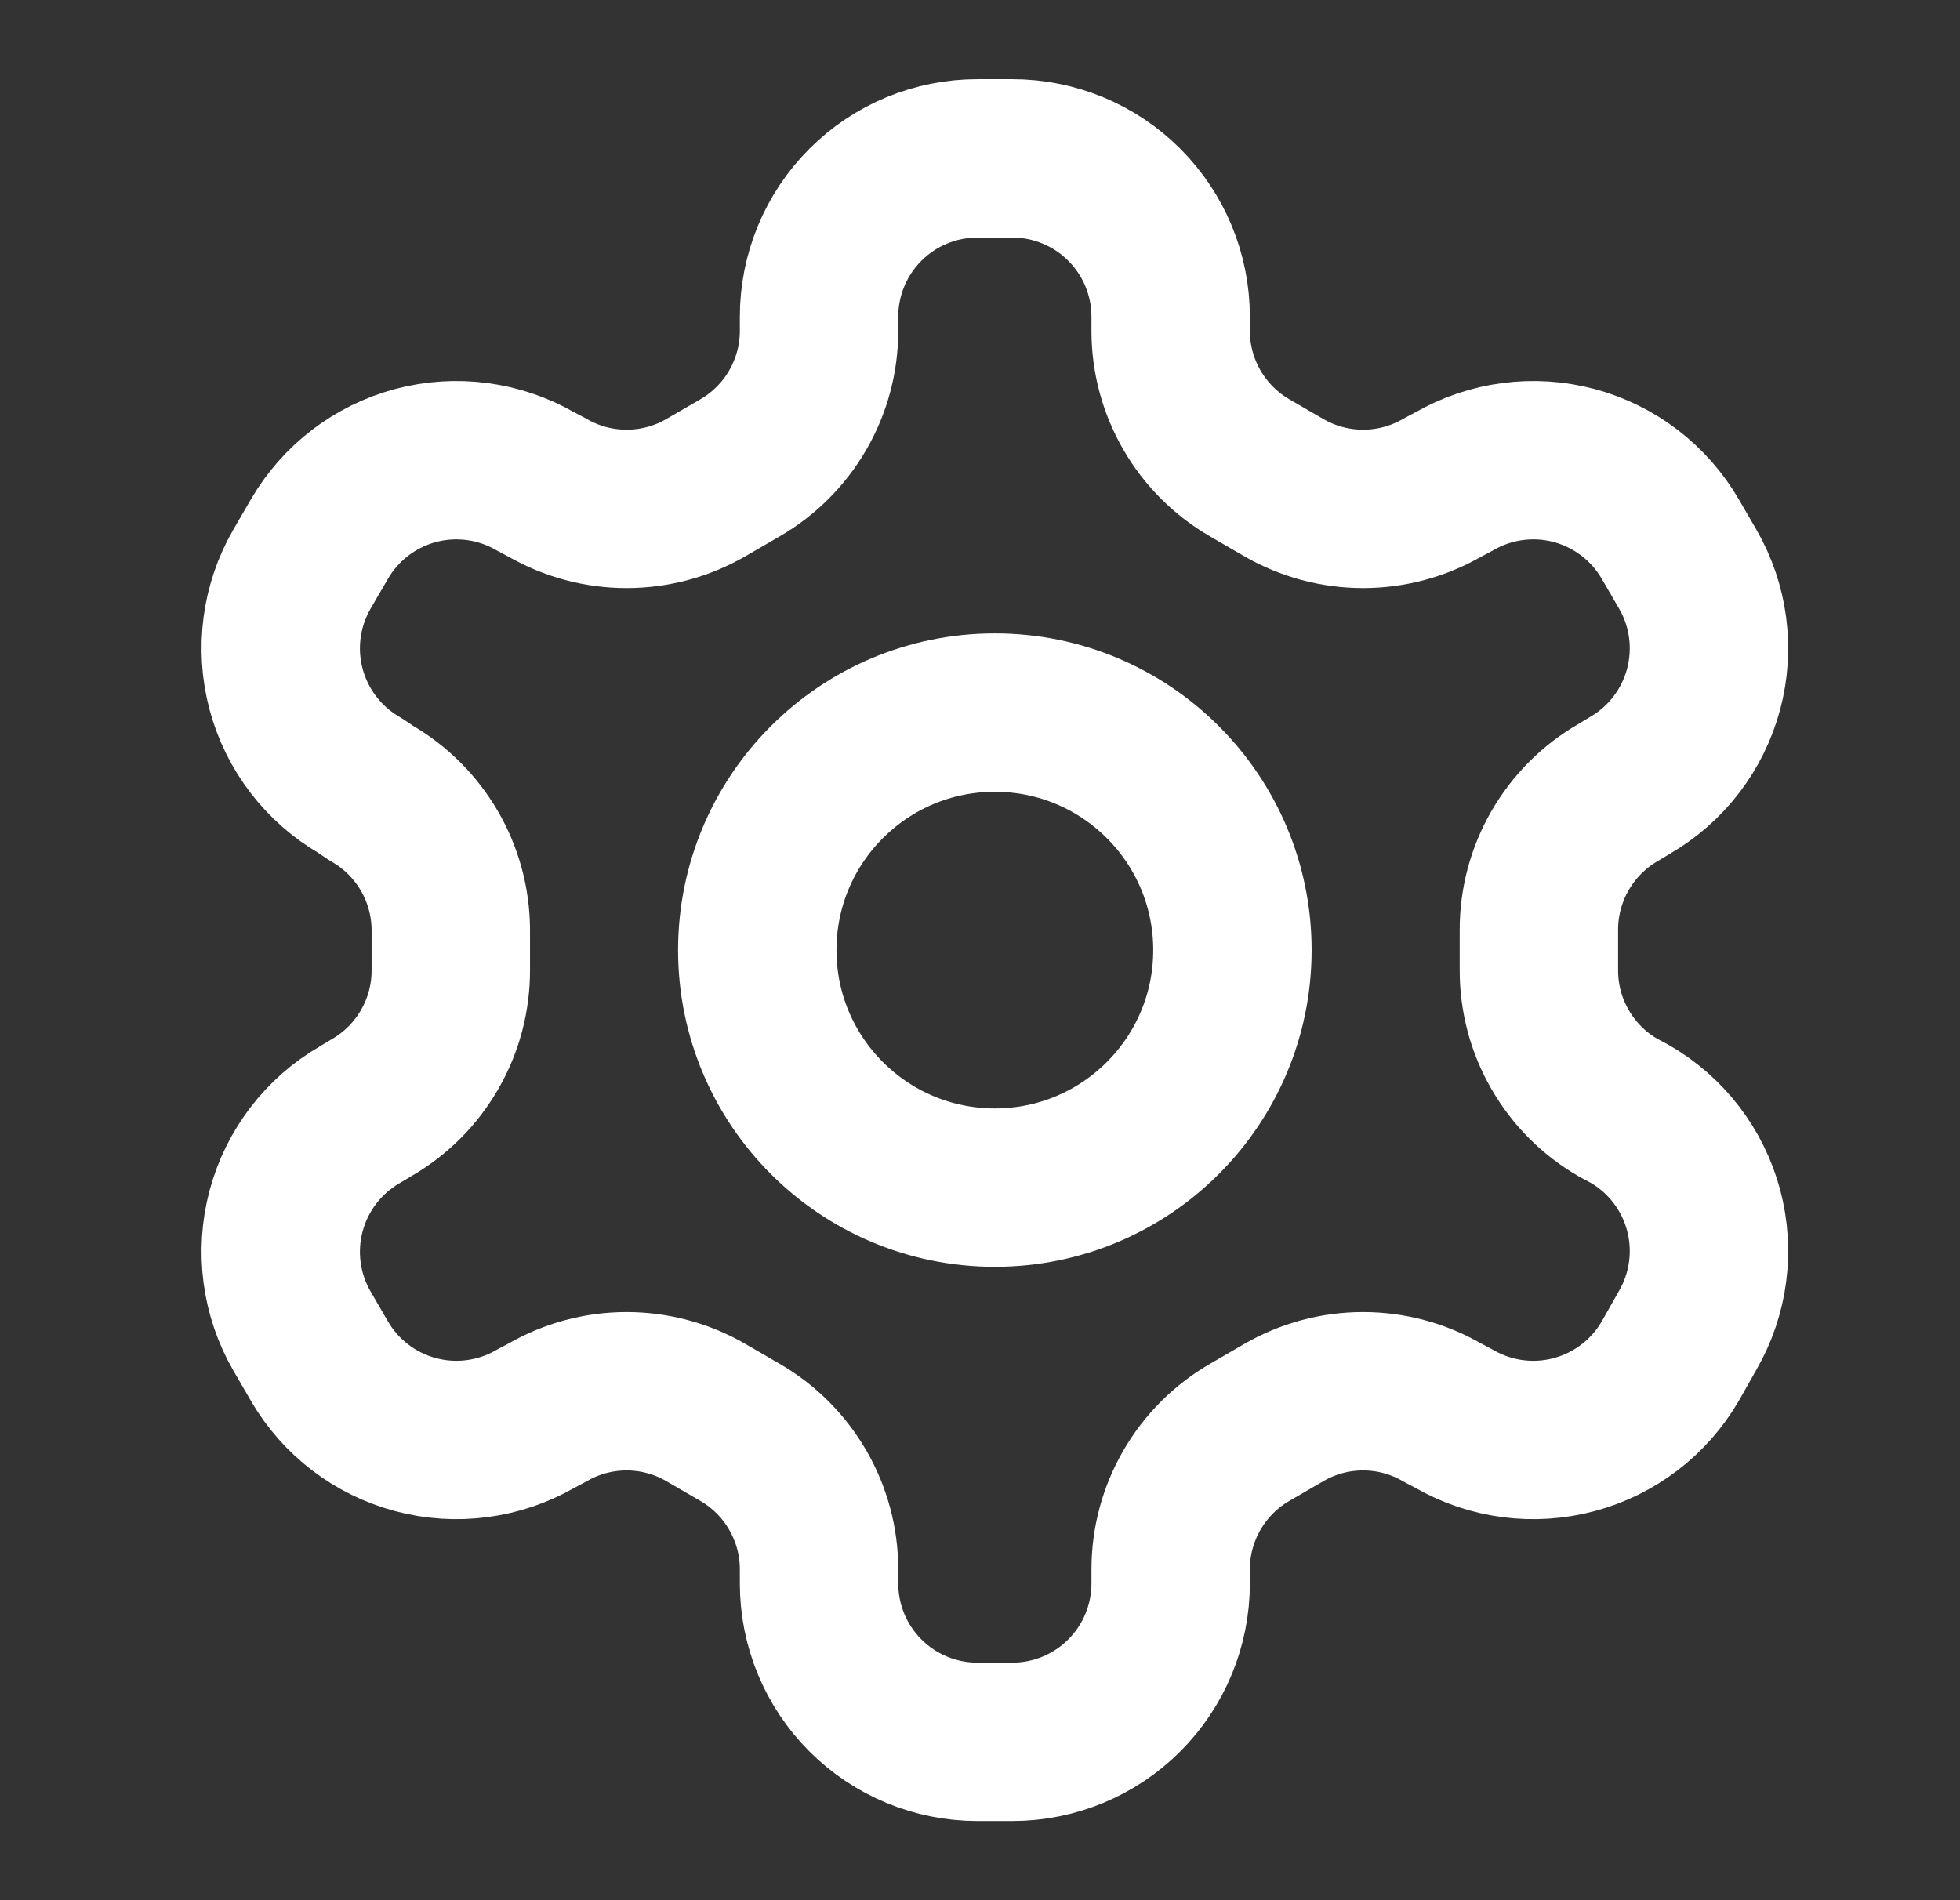 <svg width="33" height="32" viewBox="0 0 33 32" fill="none" xmlns="http://www.w3.org/2000/svg">
<rect x="0" y="0" width="33" height="32" fill="#333333" stroke="none"/>
<path d="M17.043 2.667H16.457C15.749 2.667 15.071 2.947 14.571 3.448C14.071 3.948 13.79 4.626 13.79 5.333V5.573C13.79 6.041 13.666 6.5 13.432 6.905C13.198 7.31 12.862 7.646 12.457 7.88L11.883 8.213C11.478 8.447 11.018 8.57 10.55 8.57C10.082 8.57 9.622 8.447 9.217 8.213L9.017 8.107C8.405 7.754 7.678 7.658 6.995 7.84C6.313 8.023 5.731 8.469 5.377 9.08L5.083 9.586C4.73 10.198 4.635 10.925 4.817 11.608C5 12.29 5.445 12.872 6.057 13.226L6.257 13.36C6.66 13.592 6.995 13.927 7.229 14.329C7.463 14.731 7.587 15.188 7.59 15.653V16.333C7.592 16.803 7.47 17.265 7.235 17.672C7.001 18.08 6.664 18.418 6.257 18.653L6.057 18.773C5.445 19.127 5 19.709 4.817 20.392C4.635 21.074 4.73 21.801 5.083 22.413L5.377 22.92C5.731 23.531 6.313 23.977 6.995 24.159C7.678 24.342 8.405 24.246 9.017 23.893L9.217 23.787C9.622 23.552 10.082 23.429 10.55 23.429C11.018 23.429 11.478 23.552 11.883 23.787L12.457 24.12C12.862 24.354 13.198 24.69 13.432 25.095C13.666 25.5 13.79 25.959 13.79 26.427V26.666C13.79 27.374 14.071 28.052 14.571 28.552C15.071 29.052 15.749 29.333 16.457 29.333H17.043C17.751 29.333 18.429 29.052 18.929 28.552C19.429 28.052 19.71 27.374 19.71 26.666V26.427C19.71 25.959 19.834 25.5 20.068 25.095C20.302 24.69 20.638 24.354 21.043 24.12L21.617 23.787C22.022 23.552 22.482 23.429 22.95 23.429C23.418 23.429 23.878 23.552 24.283 23.787L24.483 23.893C25.095 24.246 25.822 24.342 26.505 24.159C27.187 23.977 27.769 23.531 28.123 22.92L28.417 22.4C28.77 21.788 28.865 21.061 28.683 20.378C28.5 19.696 28.055 19.114 27.443 18.76L27.243 18.653C26.836 18.418 26.499 18.08 26.265 17.672C26.03 17.265 25.908 16.803 25.91 16.333V15.666C25.908 15.197 26.03 14.735 26.265 14.327C26.499 13.92 26.836 13.581 27.243 13.347L27.443 13.226C28.055 12.872 28.5 12.29 28.683 11.608C28.865 10.925 28.77 10.198 28.417 9.586L28.123 9.08C27.769 8.469 27.187 8.023 26.505 7.84C25.822 7.658 25.095 7.754 24.483 8.107L24.283 8.213C23.878 8.447 23.418 8.57 22.95 8.57C22.482 8.57 22.022 8.447 21.617 8.213L21.043 7.88C20.638 7.646 20.302 7.31 20.068 6.905C19.834 6.5 19.71 6.041 19.71 5.573V5.333C19.71 4.626 19.429 3.948 18.929 3.448C18.429 2.947 17.751 2.667 17.043 2.667Z" stroke="white" stroke-width="2.667" stroke-linecap="round" stroke-linejoin="round"/>
<path d="M16.75 20C18.959 20 20.75 18.209 20.75 16C20.75 13.791 18.959 12 16.75 12C14.541 12 12.75 13.791 12.75 16C12.75 18.209 14.541 20 16.75 20Z" stroke="white" stroke-width="2.667" stroke-linecap="round" stroke-linejoin="round"/>
</svg>
